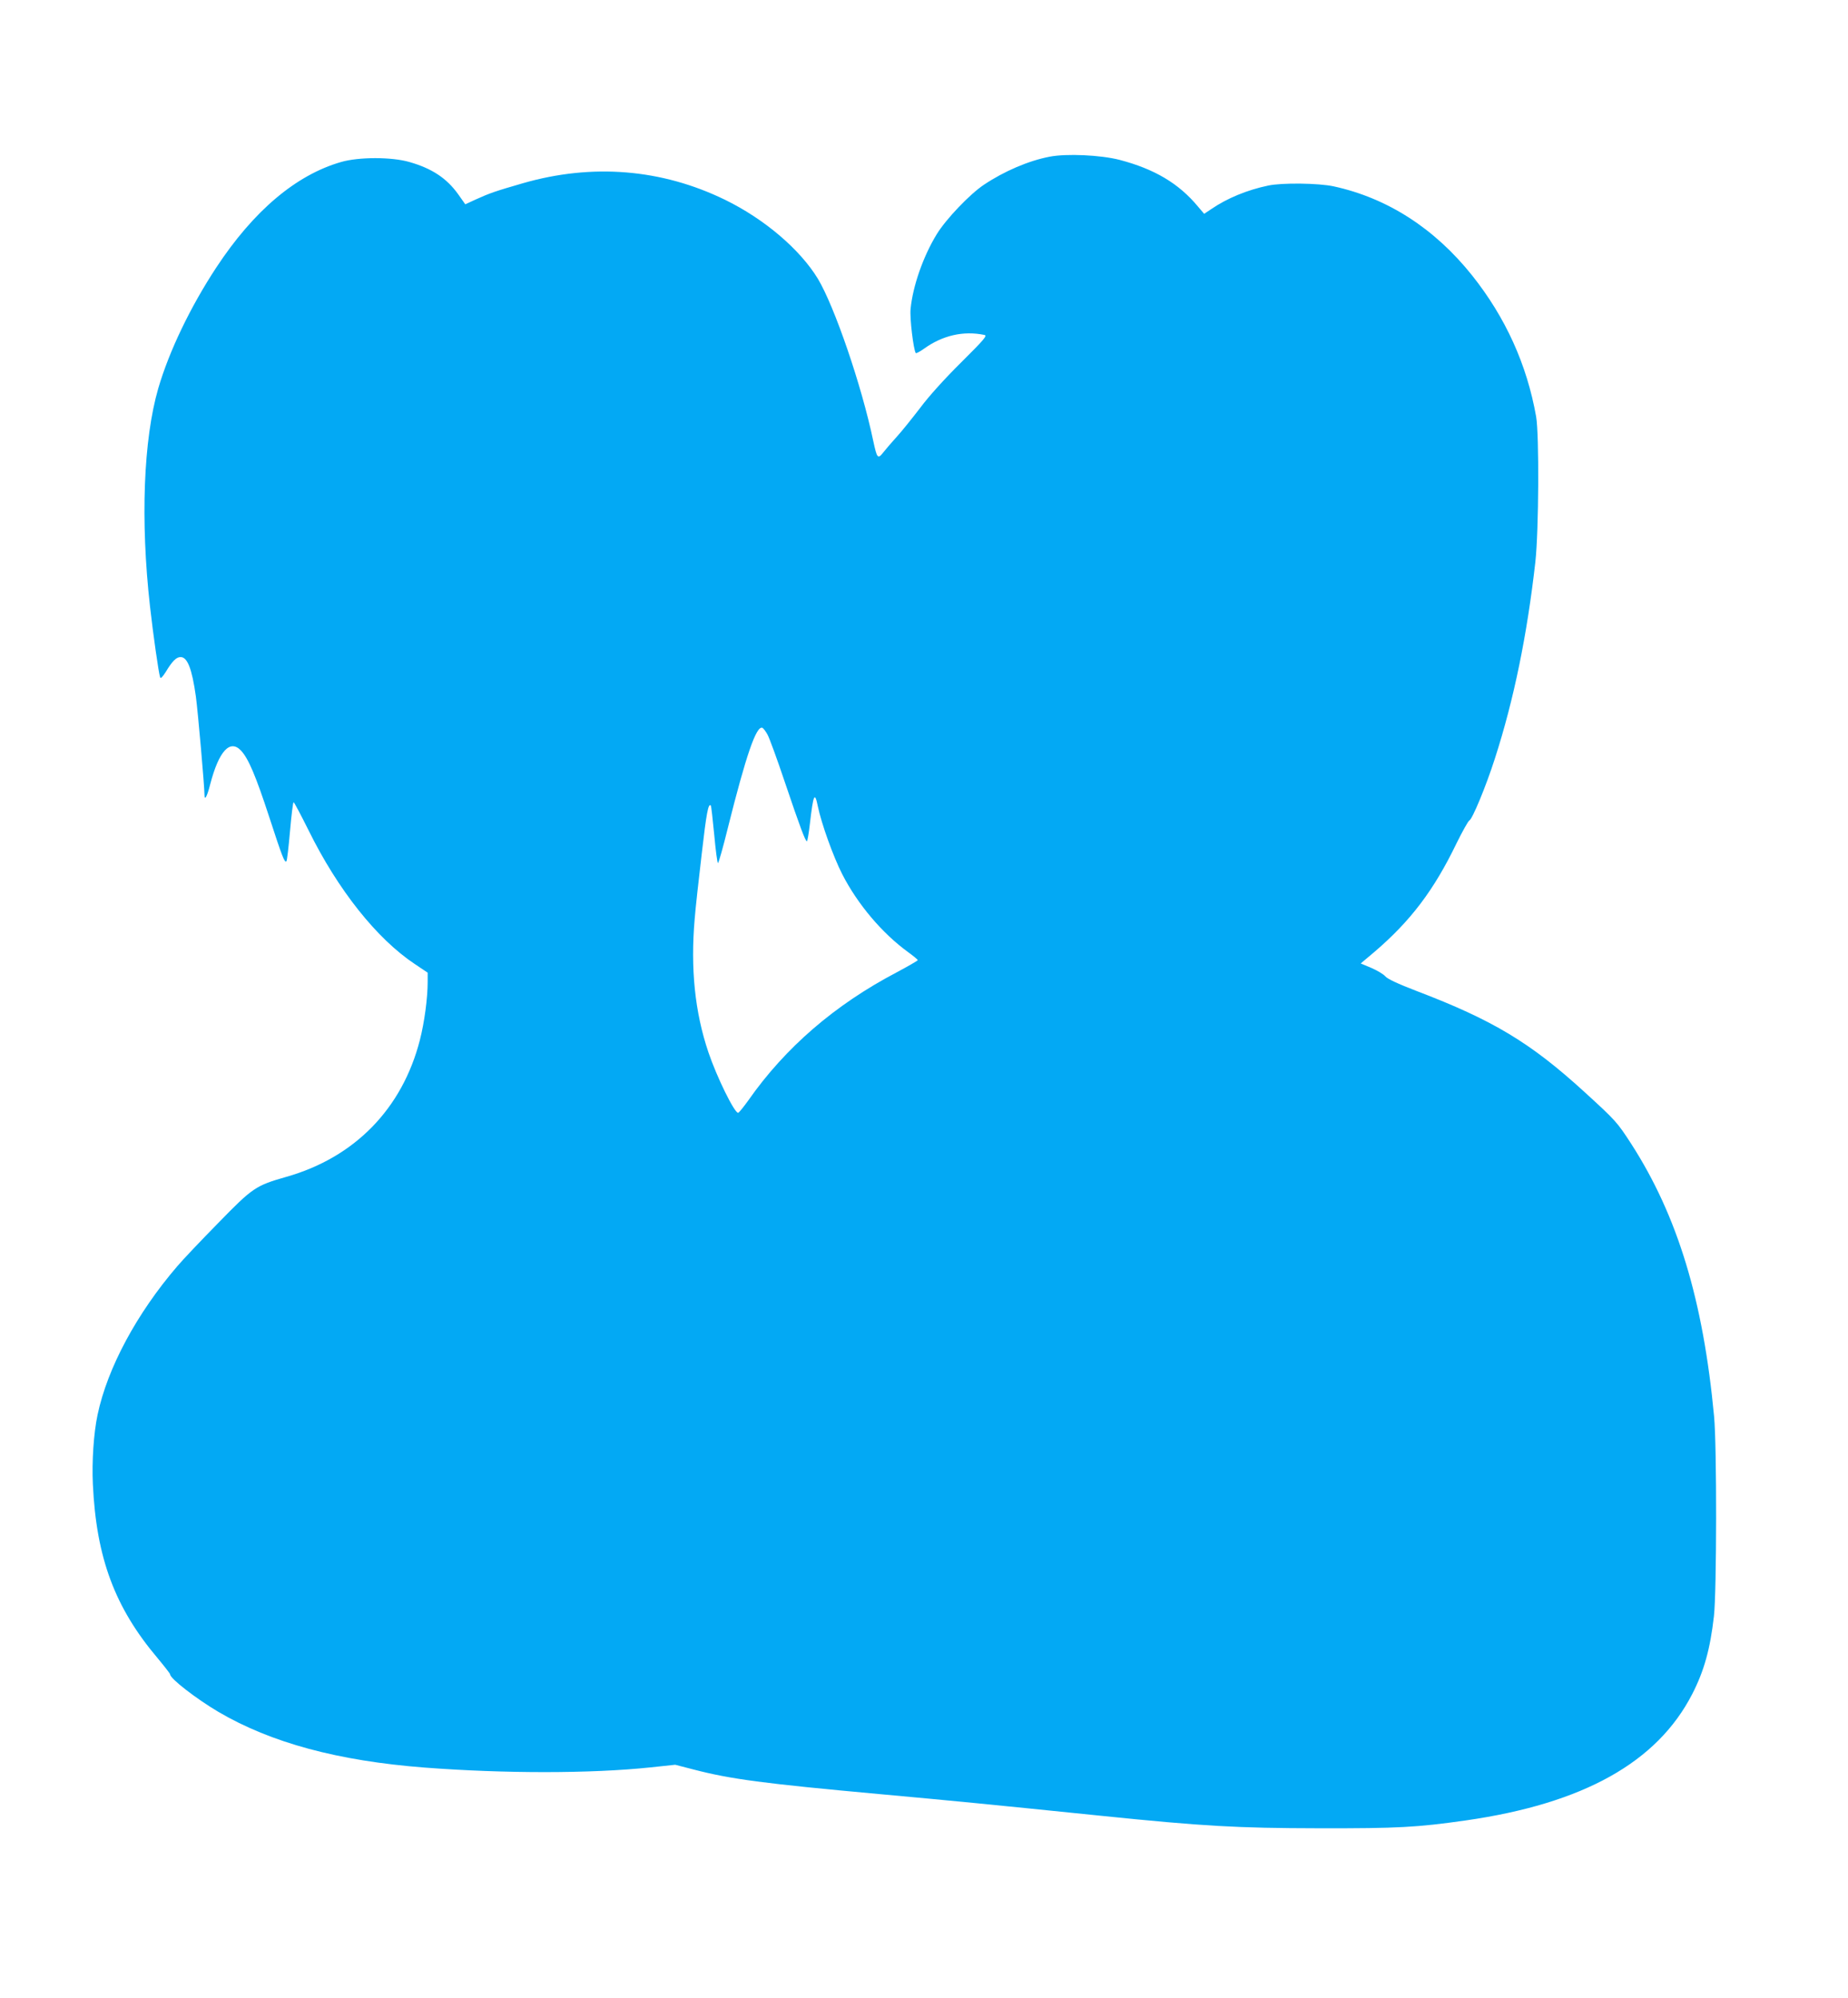<?xml version="1.0" standalone="no"?>
<!DOCTYPE svg PUBLIC "-//W3C//DTD SVG 20010904//EN"
 "http://www.w3.org/TR/2001/REC-SVG-20010904/DTD/svg10.dtd">
<svg version="1.0" xmlns="http://www.w3.org/2000/svg"
 width="1184pt" height="1280pt" viewBox="0 0 1184 1280"
 preserveAspectRatio="xMidYMid meet">
<g transform="translate(0,1280) scale(0.1,-0.1)"
fill="#03a9f4" stroke="none">
<path d="M6725 11796 c-136 -26 -291 -93 -420 -179 -91 -60 -244 -221 -303
-317 -87 -142 -154 -333 -168 -480 -6 -58 18 -257 33 -282 2 -4 25 8 52 27
119 86 253 117 388 89 20 -4 0 -28 -150 -177 -106 -105 -208 -218 -262 -291
-50 -65 -117 -149 -150 -185 -33 -36 -72 -82 -87 -101 -34 -43 -39 -37 -63 74
-74 355 -249 864 -355 1040 -115 189 -343 383 -595 506 -406 198 -851 234
-1295 106 -176 -51 -209 -62 -302 -104 l-67 -31 -46 65 c-73 102 -168 165
-312 206 -114 33 -324 33 -438 0 -288 -83 -560 -312 -800 -677 -165 -251 -301
-534 -371 -773 -95 -328 -115 -846 -53 -1397 20 -178 55 -426 65 -455 3 -10
15 2 36 35 42 70 68 95 95 95 44 0 73 -75 98 -253 13 -96 55 -576 55 -629 0
-42 17 -12 37 68 55 211 126 289 196 216 48 -50 95 -161 182 -427 85 -261 99
-295 110 -283 4 3 14 90 23 192 9 102 19 186 23 186 4 0 47 -82 97 -182 187
-379 436 -693 680 -855 l82 -55 0 -58 c0 -106 -21 -261 -50 -374 -113 -440
-418 -752 -855 -876 -196 -56 -215 -68 -436 -295 -108 -110 -228 -236 -265
-280 -258 -301 -446 -650 -509 -950 -25 -117 -37 -301 -30 -445 22 -472 141
-790 414 -1113 44 -53 81 -100 81 -105 0 -27 167 -156 309 -240 337 -198 766
-314 1321 -357 513 -39 1064 -39 1446 1 l160 17 120 -31 c235 -61 443 -89
1189 -157 481 -44 678 -63 1420 -139 655 -67 870 -79 1395 -80 506 -1 630 6
939 50 755 108 1228 372 1453 810 76 148 115 288 139 499 18 156 19 1092 1
1280 -70 746 -234 1284 -530 1745 -91 140 -97 148 -302 335 -344 314 -584 459
-1075 646 -122 47 -186 77 -200 94 -11 13 -51 37 -88 53 l-69 29 89 75 c230
197 380 394 525 695 38 77 75 143 82 146 19 8 106 217 164 398 121 375 206
789 259 1259 22 200 25 813 5 930 -59 334 -196 636 -410 905 -241 302 -543
496 -887 571 -97 21 -331 24 -420 5 -134 -28 -263 -81 -365 -151 l-45 -30 -40
47 c-123 148 -278 240 -503 299 -122 31 -339 41 -447 20z m-1808 -3702 c12
-21 62 -158 111 -304 100 -296 132 -380 142 -380 3 0 12 51 19 113 22 189 31
209 51 110 23 -111 99 -322 156 -434 99 -193 256 -379 423 -500 33 -24 61 -47
61 -51 0 -3 -62 -39 -137 -79 -394 -207 -712 -481 -949 -820 -31 -43 -60 -79
-65 -79 -24 0 -136 228 -190 387 -87 257 -116 537 -88 858 5 66 26 253 45 415
30 261 42 325 58 309 3 -2 12 -86 22 -187 9 -100 20 -182 24 -182 4 0 33 102
64 228 116 463 181 652 220 639 6 -2 21 -21 33 -43z"/>
</g>
</svg>
